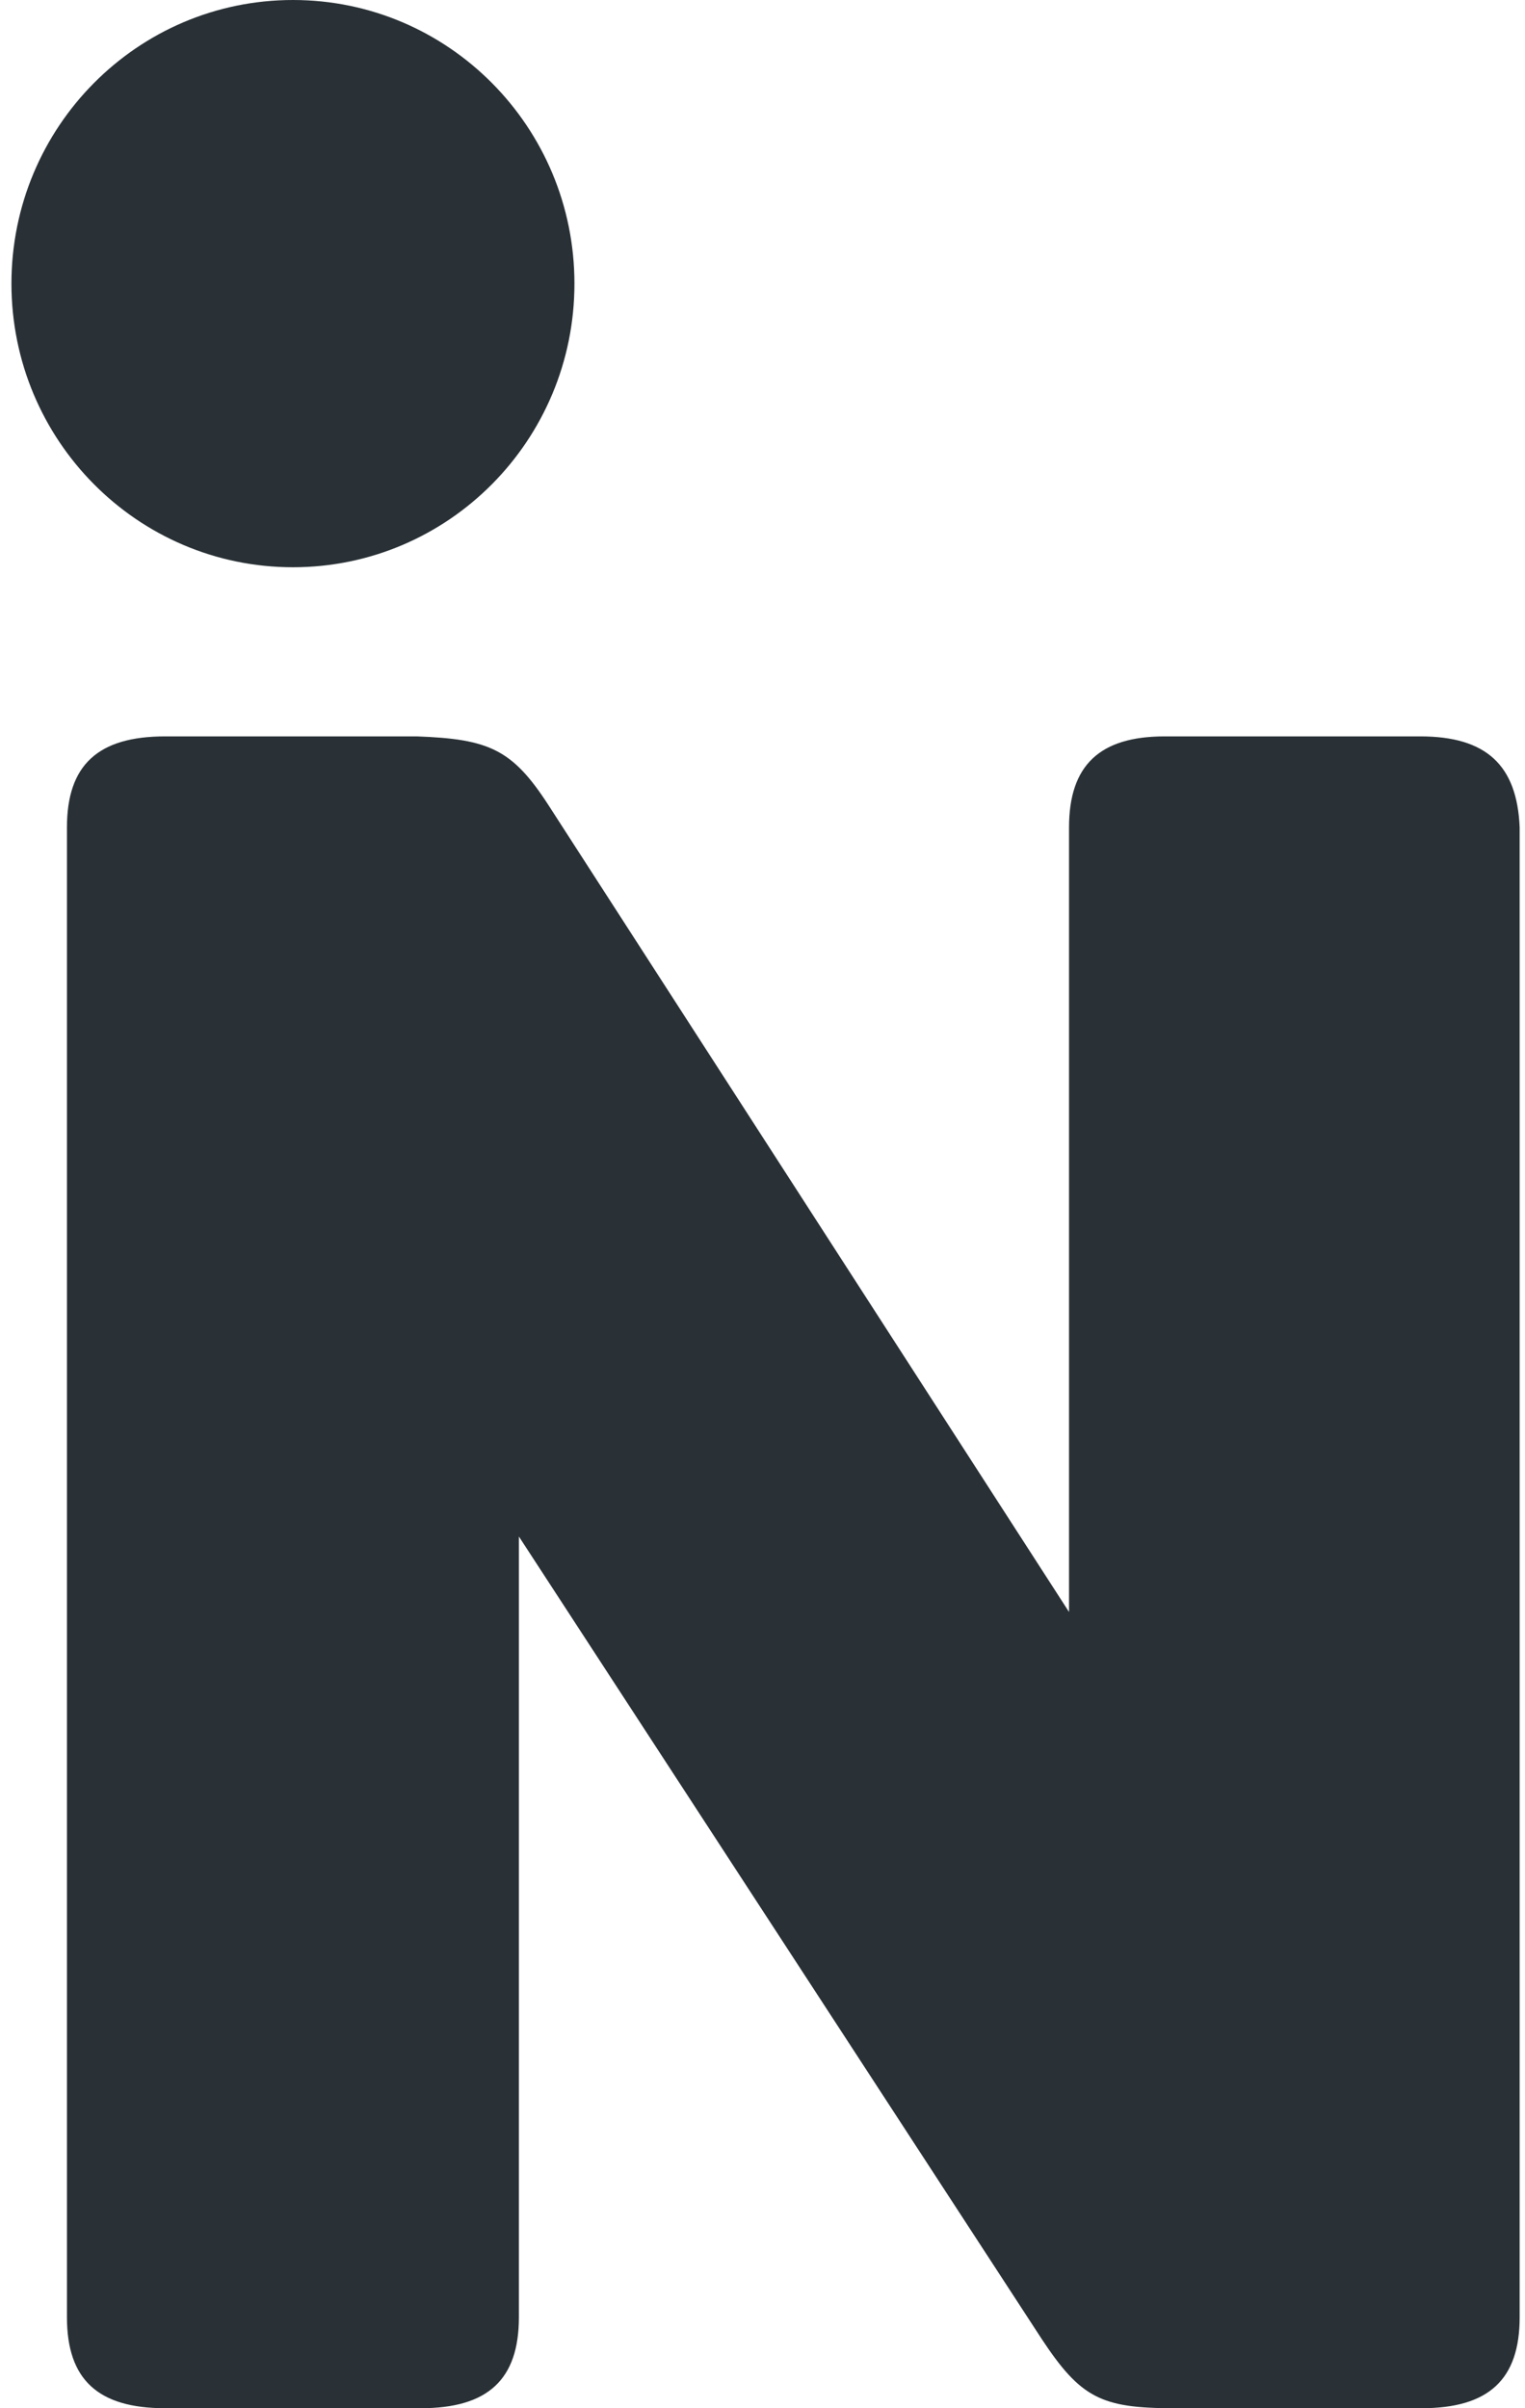 <?xml version="1.0" encoding="UTF-8"?>
<svg xmlns="http://www.w3.org/2000/svg" width="38" height="60" viewBox="0 0 38 60" fill="none">
  <g clip-path="url(#clip0_355_252)">
    <path d="M35.39 18.347H29.019C27.41 18.347 26.638 19.06 26.638 20.616V40.162L13.67 20.065C12.769 18.671 12.19 18.412 10.388 18.347H4.114C2.441 18.347 1.668 19.06 1.668 20.616V57.731C1.668 59.287 2.441 60 4.114 60H10.485C12.158 60 12.93 59.287 12.93 57.731V38.282L25.962 58.282C26.927 59.741 27.442 60 29.244 60H35.422C37.095 60 37.867 59.287 37.867 57.731V20.616C37.803 19.06 37.031 18.347 35.39 18.347Z" fill="#293136"></path>
    <path d="M7.3 14.133C11.174 14.133 14.314 10.969 14.314 7.066C14.314 3.164 11.174 0 7.3 0C3.426 0 0.285 3.164 0.285 7.066C0.285 10.969 3.426 14.133 7.3 14.133Z" fill="#293136"></path>
  </g>
  <defs>
    <clipPath id="clip0_355_252">
      <rect width="37.582" height="60" fill="white" transform="translate(0.285)"></rect>
    </clipPath>
  </defs>
</svg>

